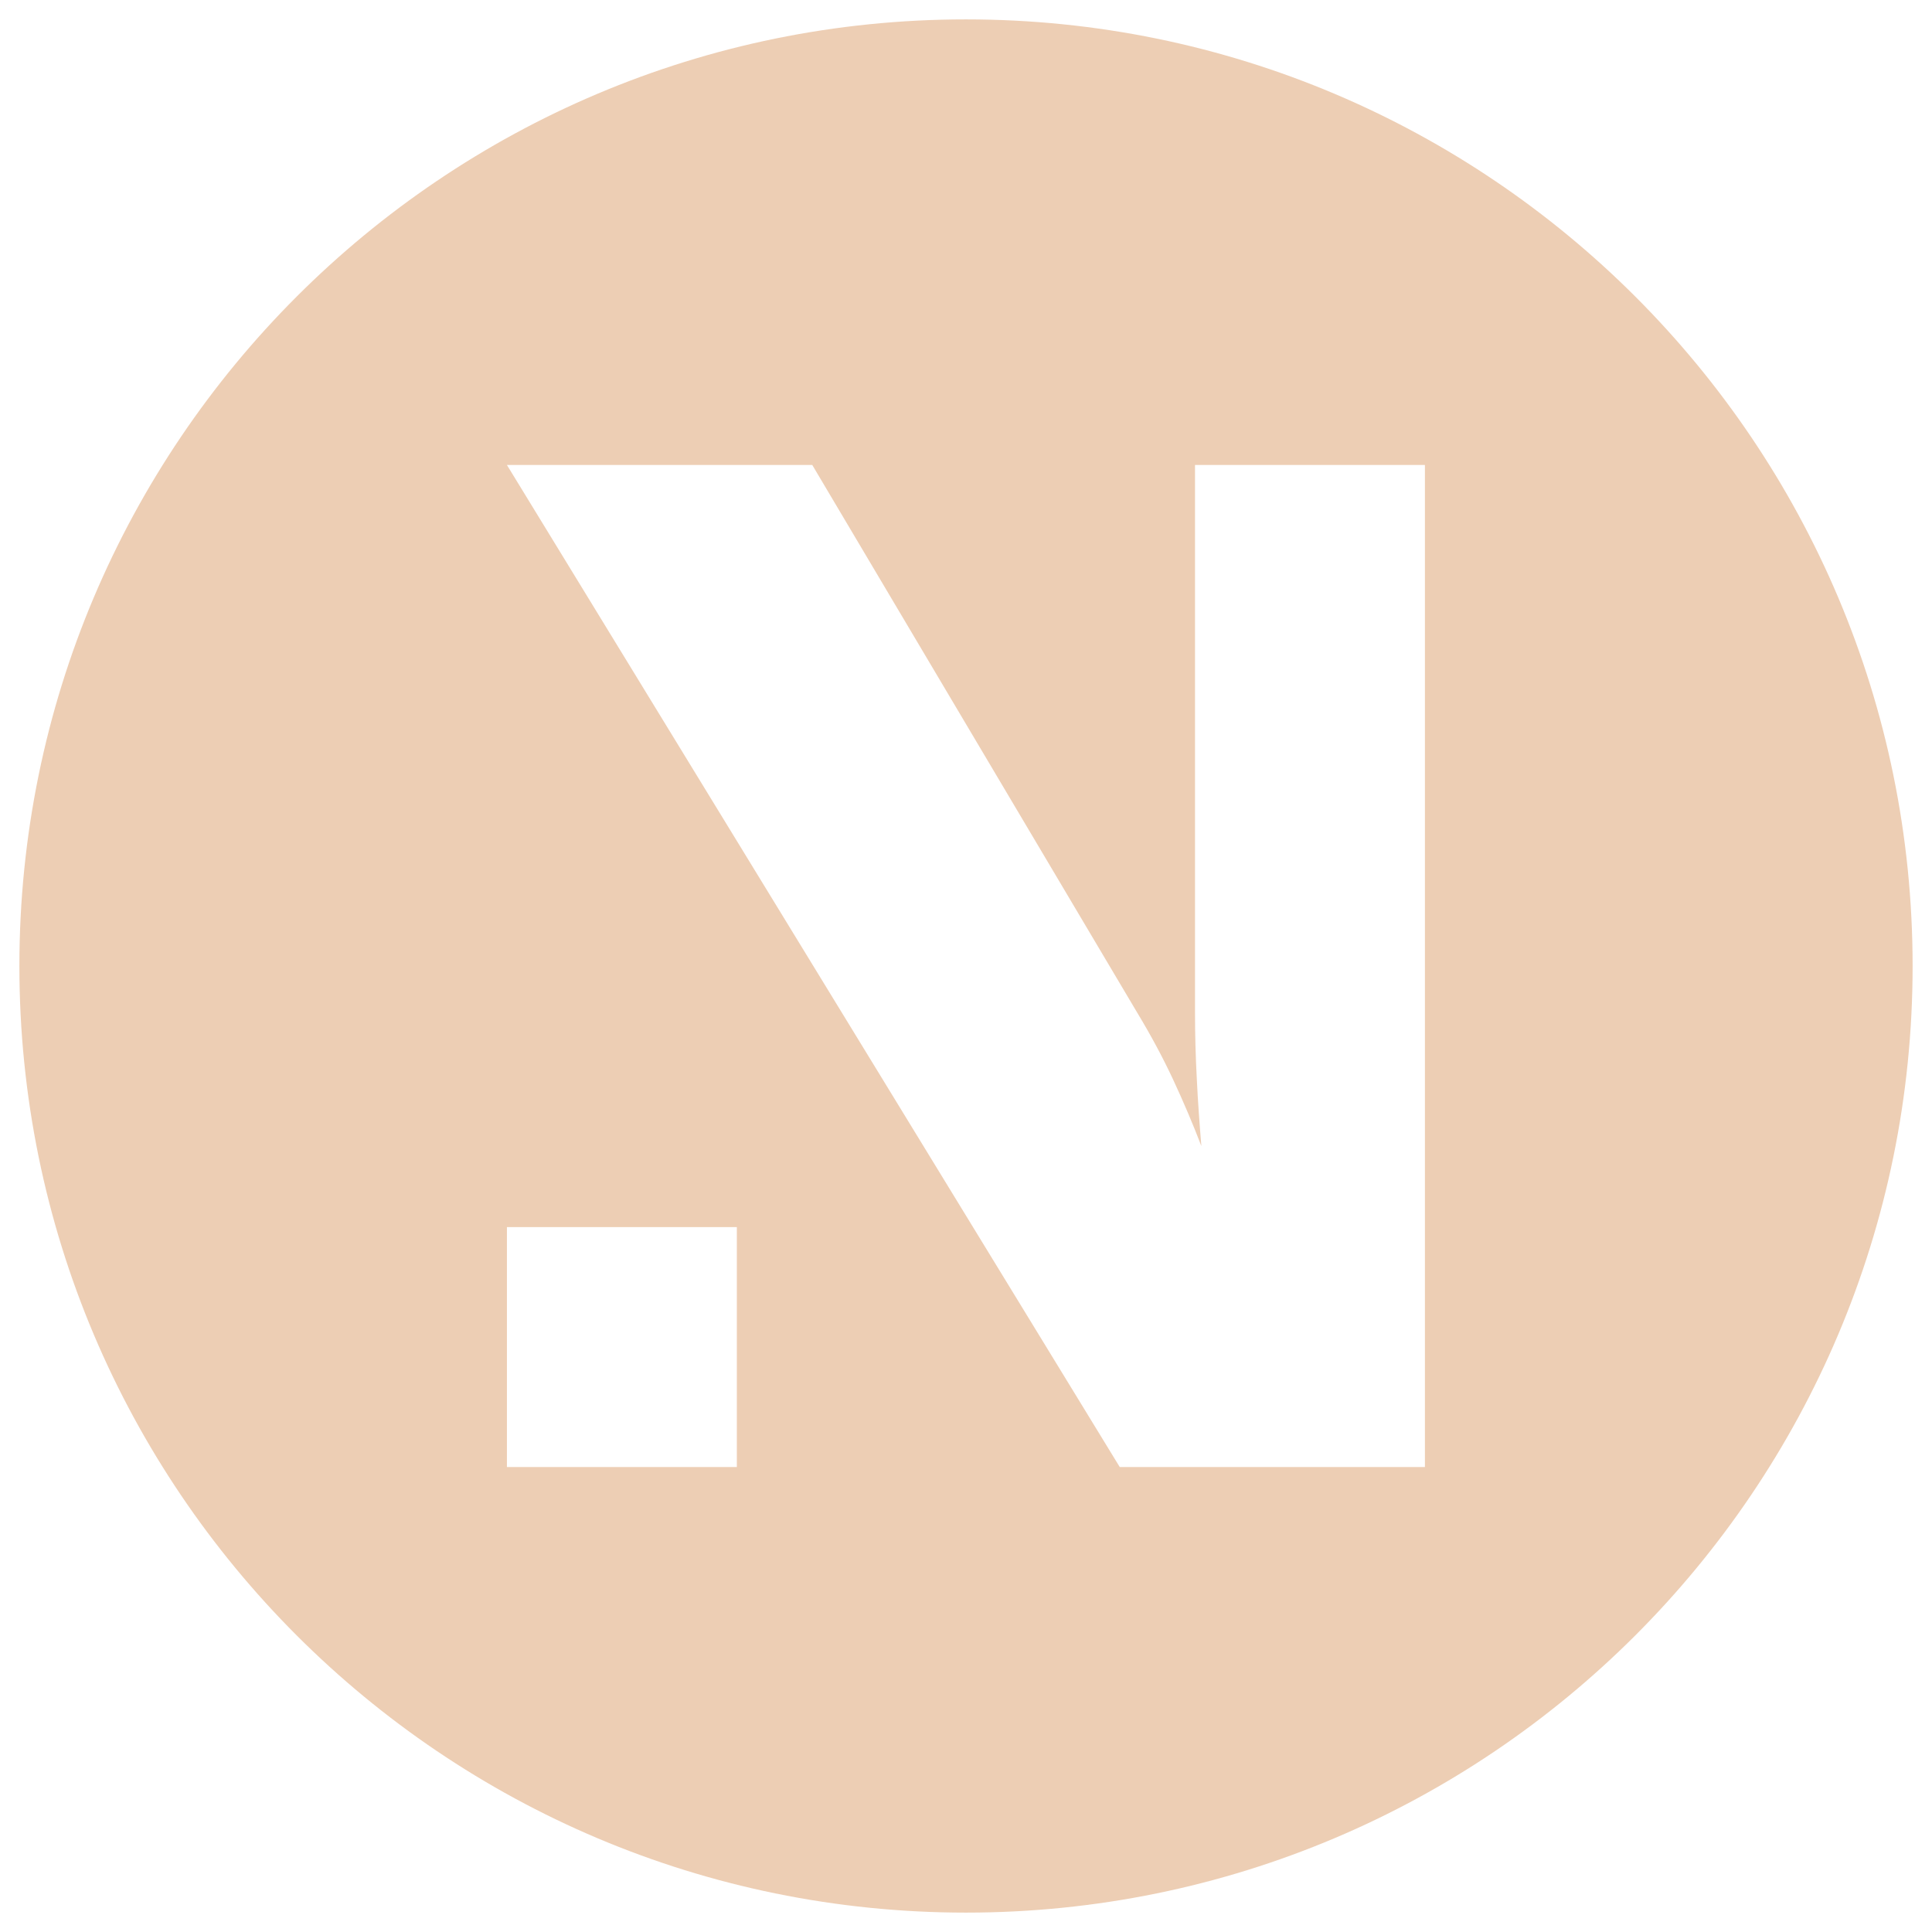 <?xml version="1.0" encoding="UTF-8"?> <svg xmlns="http://www.w3.org/2000/svg" id="Calque_10" viewBox="0 0 127.56 127.56"><defs><style> .cls-1 { fill: #edceb4; } </style></defs><path class="cls-1" d="M63.78,1.28C29.26,1.28,1.28,29.26,1.28,63.78s27.98,62.5,62.5,62.5,62.5-27.98,62.5-62.5S98.3,1.28,63.78,1.28ZM48.65,96.86h-15.18v-15.84h15.18v15.84ZM94.09,96.86h-20.16L33.47,30.7h20.16l21.46,36.17c.9,1.49,1.69,2.96,2.37,4.42.68,1.46,1.3,2.92,1.86,4.38-.12-1.46-.23-2.93-.3-4.42-.08-1.49-.12-2.95-.12-4.38V30.7h15.18v66.15Z"></path></svg> 